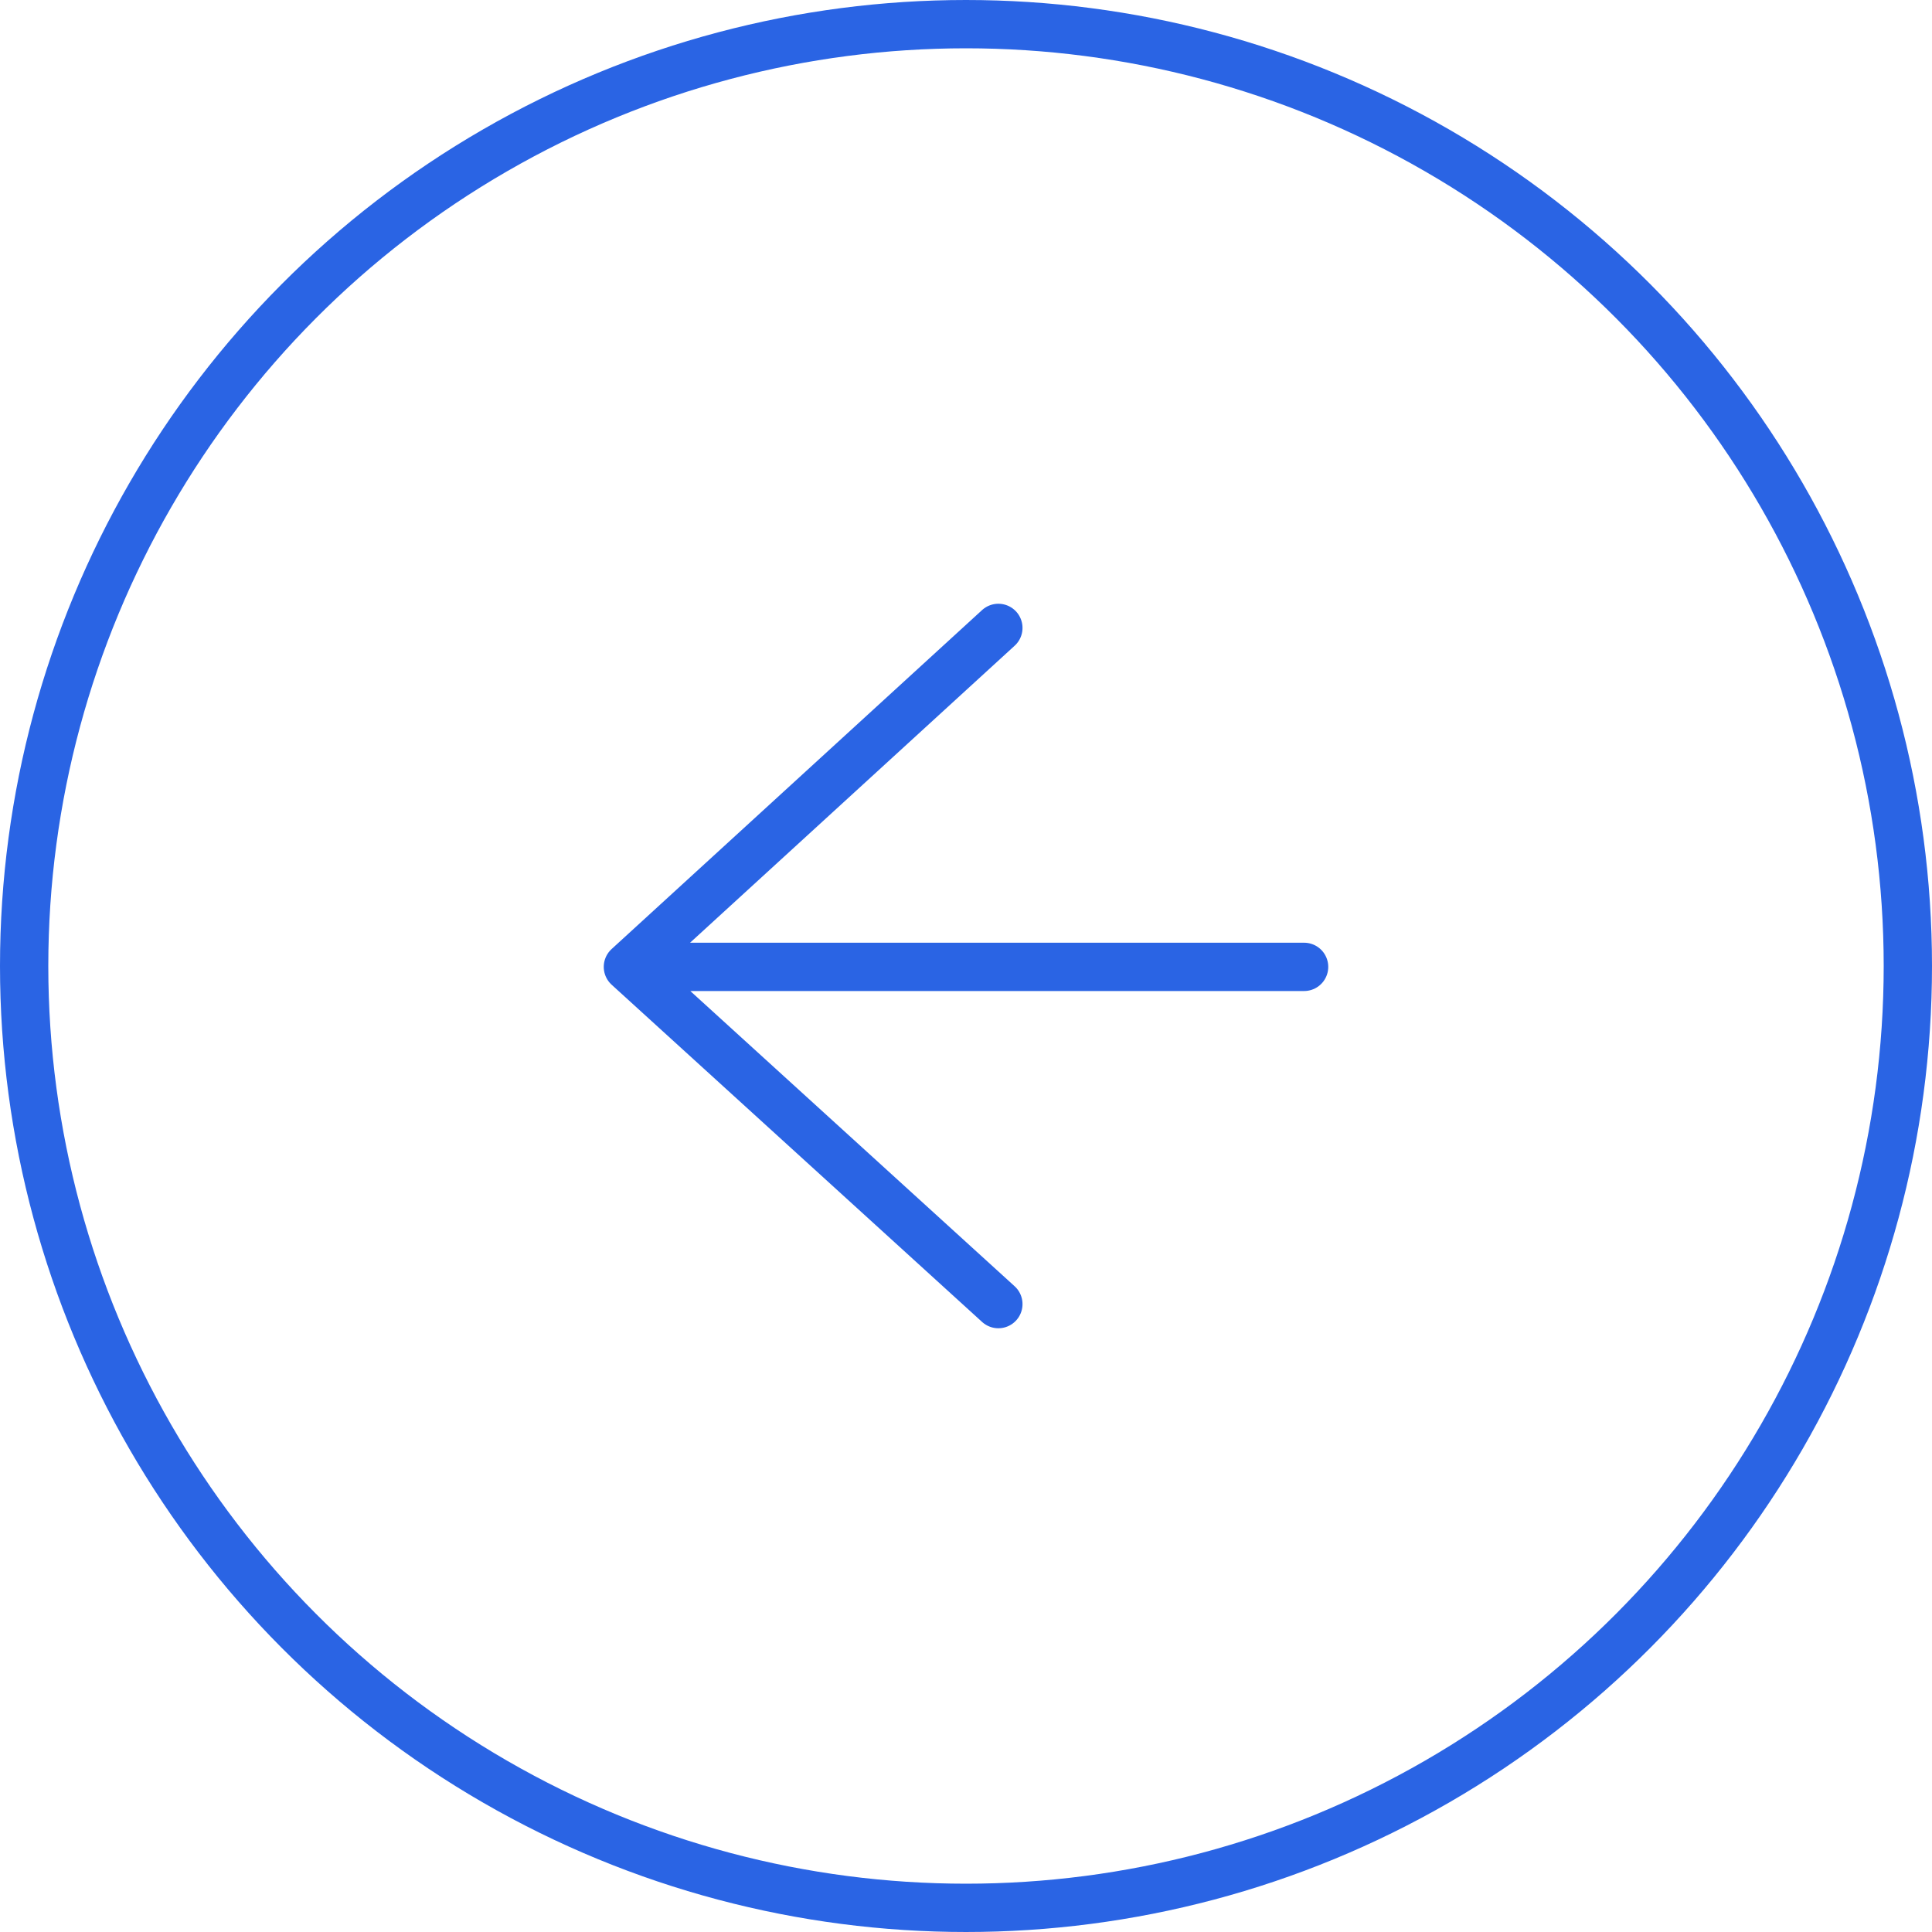 <?xml version="1.0" encoding="UTF-8"?> <svg xmlns="http://www.w3.org/2000/svg" width="40" height="40" viewBox="0 0 40 40" fill="none"><circle cx="20" cy="20" r="19.5" transform="matrix(-1 0 0 1 40 0)" stroke="#2A64E4"></circle><path d="M20.67 13L13 20.018M13 20.018L20.67 27M13 20.018H27" stroke="#2A64E4" stroke-linecap="round"></path></svg> 